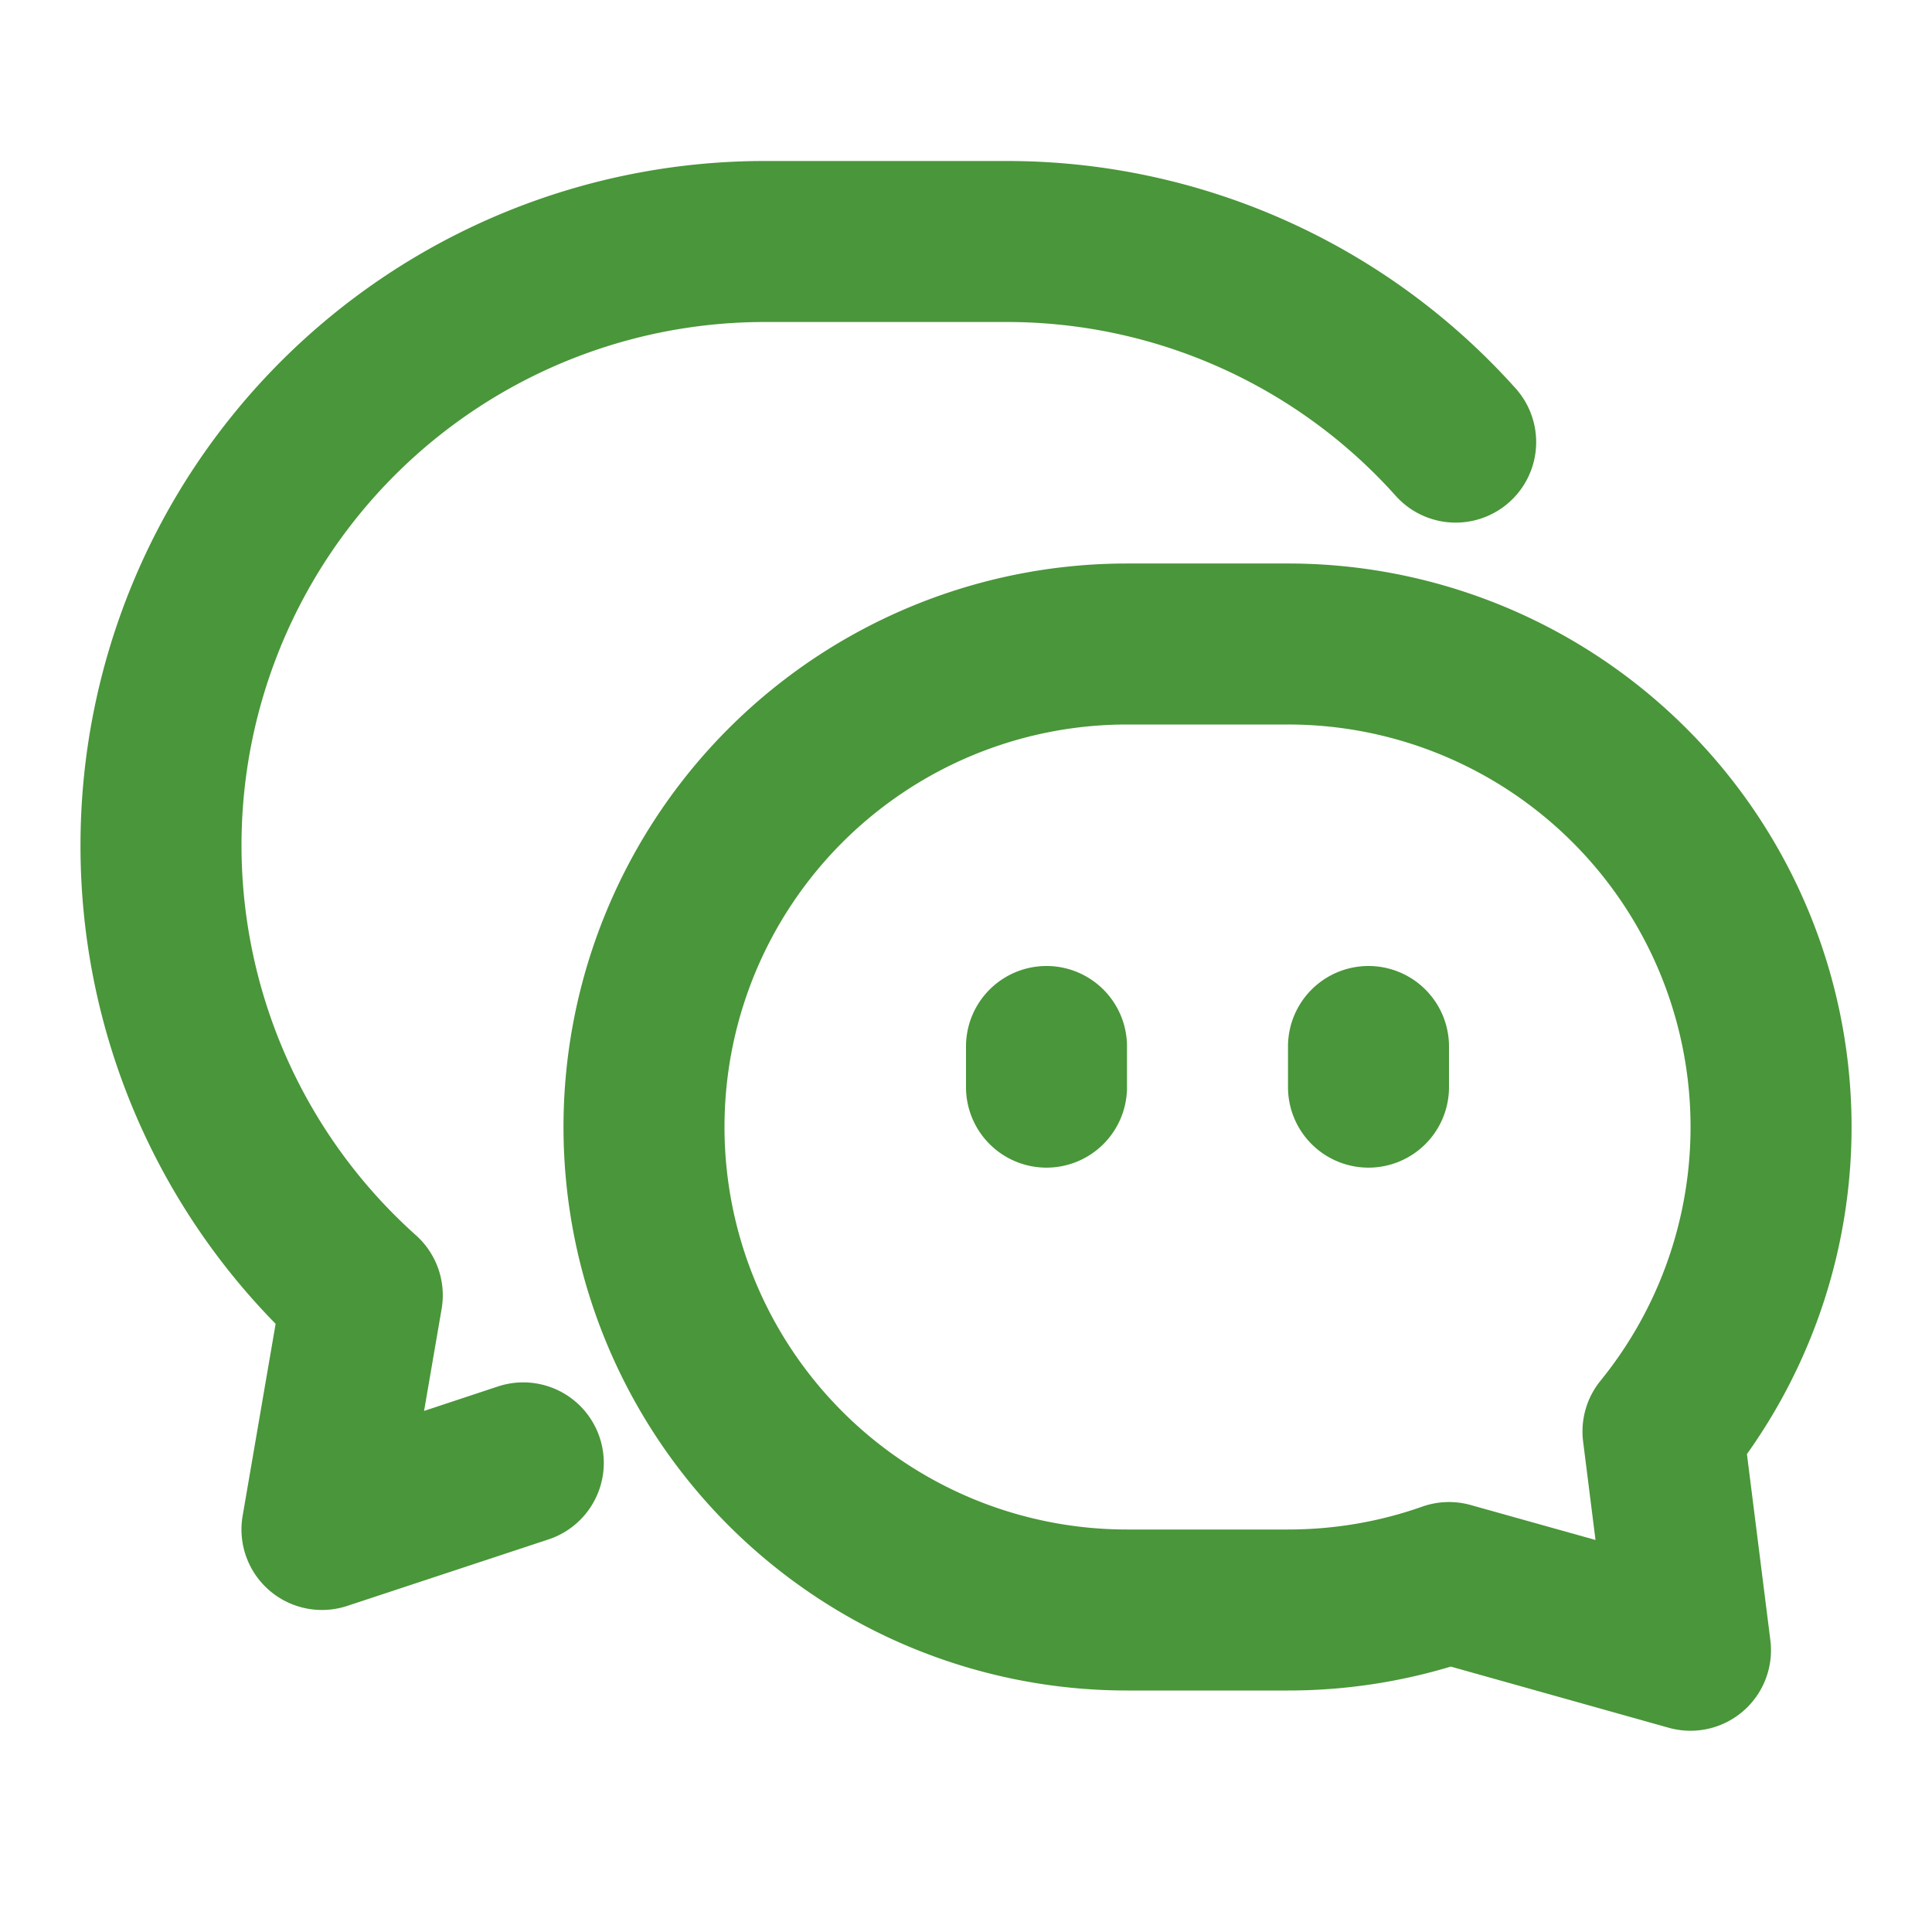 <?xml version="1.0" standalone="no"?><!DOCTYPE svg PUBLIC "-//W3C//DTD SVG 1.1//EN" "http://www.w3.org/Graphics/SVG/1.1/DTD/svg11.dtd"><svg t="1677578119889" class="icon" viewBox="0 0 1024 1024" version="1.1" xmlns="http://www.w3.org/2000/svg" p-id="2734" width="1024" height="1024" xmlns:xlink="http://www.w3.org/1999/xlink"><path d="M554.667 512a42.667 42.667 0 0 1 42.667 42.667v21.333a42.667 42.667 0 1 1-85.333 0V554.667a42.667 42.667 0 0 1 42.667-42.667zM725.333 512a42.667 42.667 0 0 1 42.667 42.667v21.333a42.667 42.667 0 1 1-85.333 0V554.667a42.667 42.667 0 0 1 42.667-42.667z" fill="#4A963A" p-id="2735"></path><path d="M298.667 597.333a298.667 298.667 0 0 1 298.667-298.667h85.333a298.667 298.667 0 0 1 243.243 472.021l12.416 98.645a42.667 42.667 0 0 1-53.845 46.421l-115.541-32.427A298.581 298.581 0 0 1 682.667 896h-85.333a298.667 298.667 0 0 1-298.667-298.667z m298.667-213.333a213.333 213.333 0 0 0 0 426.667h85.333c25.003 0 48.939-4.267 71.125-12.117a42.667 42.667 0 0 1 25.728-0.853l66.133 18.517-6.571-52.181a42.667 42.667 0 0 1 9.216-32.213A213.333 213.333 0 0 0 682.667 384h-85.333z" fill="#4A963A" p-id="2736"></path><path d="M42.667 448A362.667 362.667 0 0 1 405.333 85.333h128a361.856 361.856 0 0 1 270.293 120.875 42.667 42.667 0 0 1-63.573 56.917A276.523 276.523 0 0 0 533.333 170.667h-128a277.333 277.333 0 0 0-184.875 484.053 42.667 42.667 0 0 1 13.611 39.04l-9.301 54.059 39.168-12.971a42.667 42.667 0 1 1 26.795 81.067l-106.667 35.243a42.667 42.667 0 0 1-55.467-47.701l17.493-101.803A361.6 361.6 0 0 1 42.667 448z" fill="#4A963A" p-id="2737"></path></svg>
